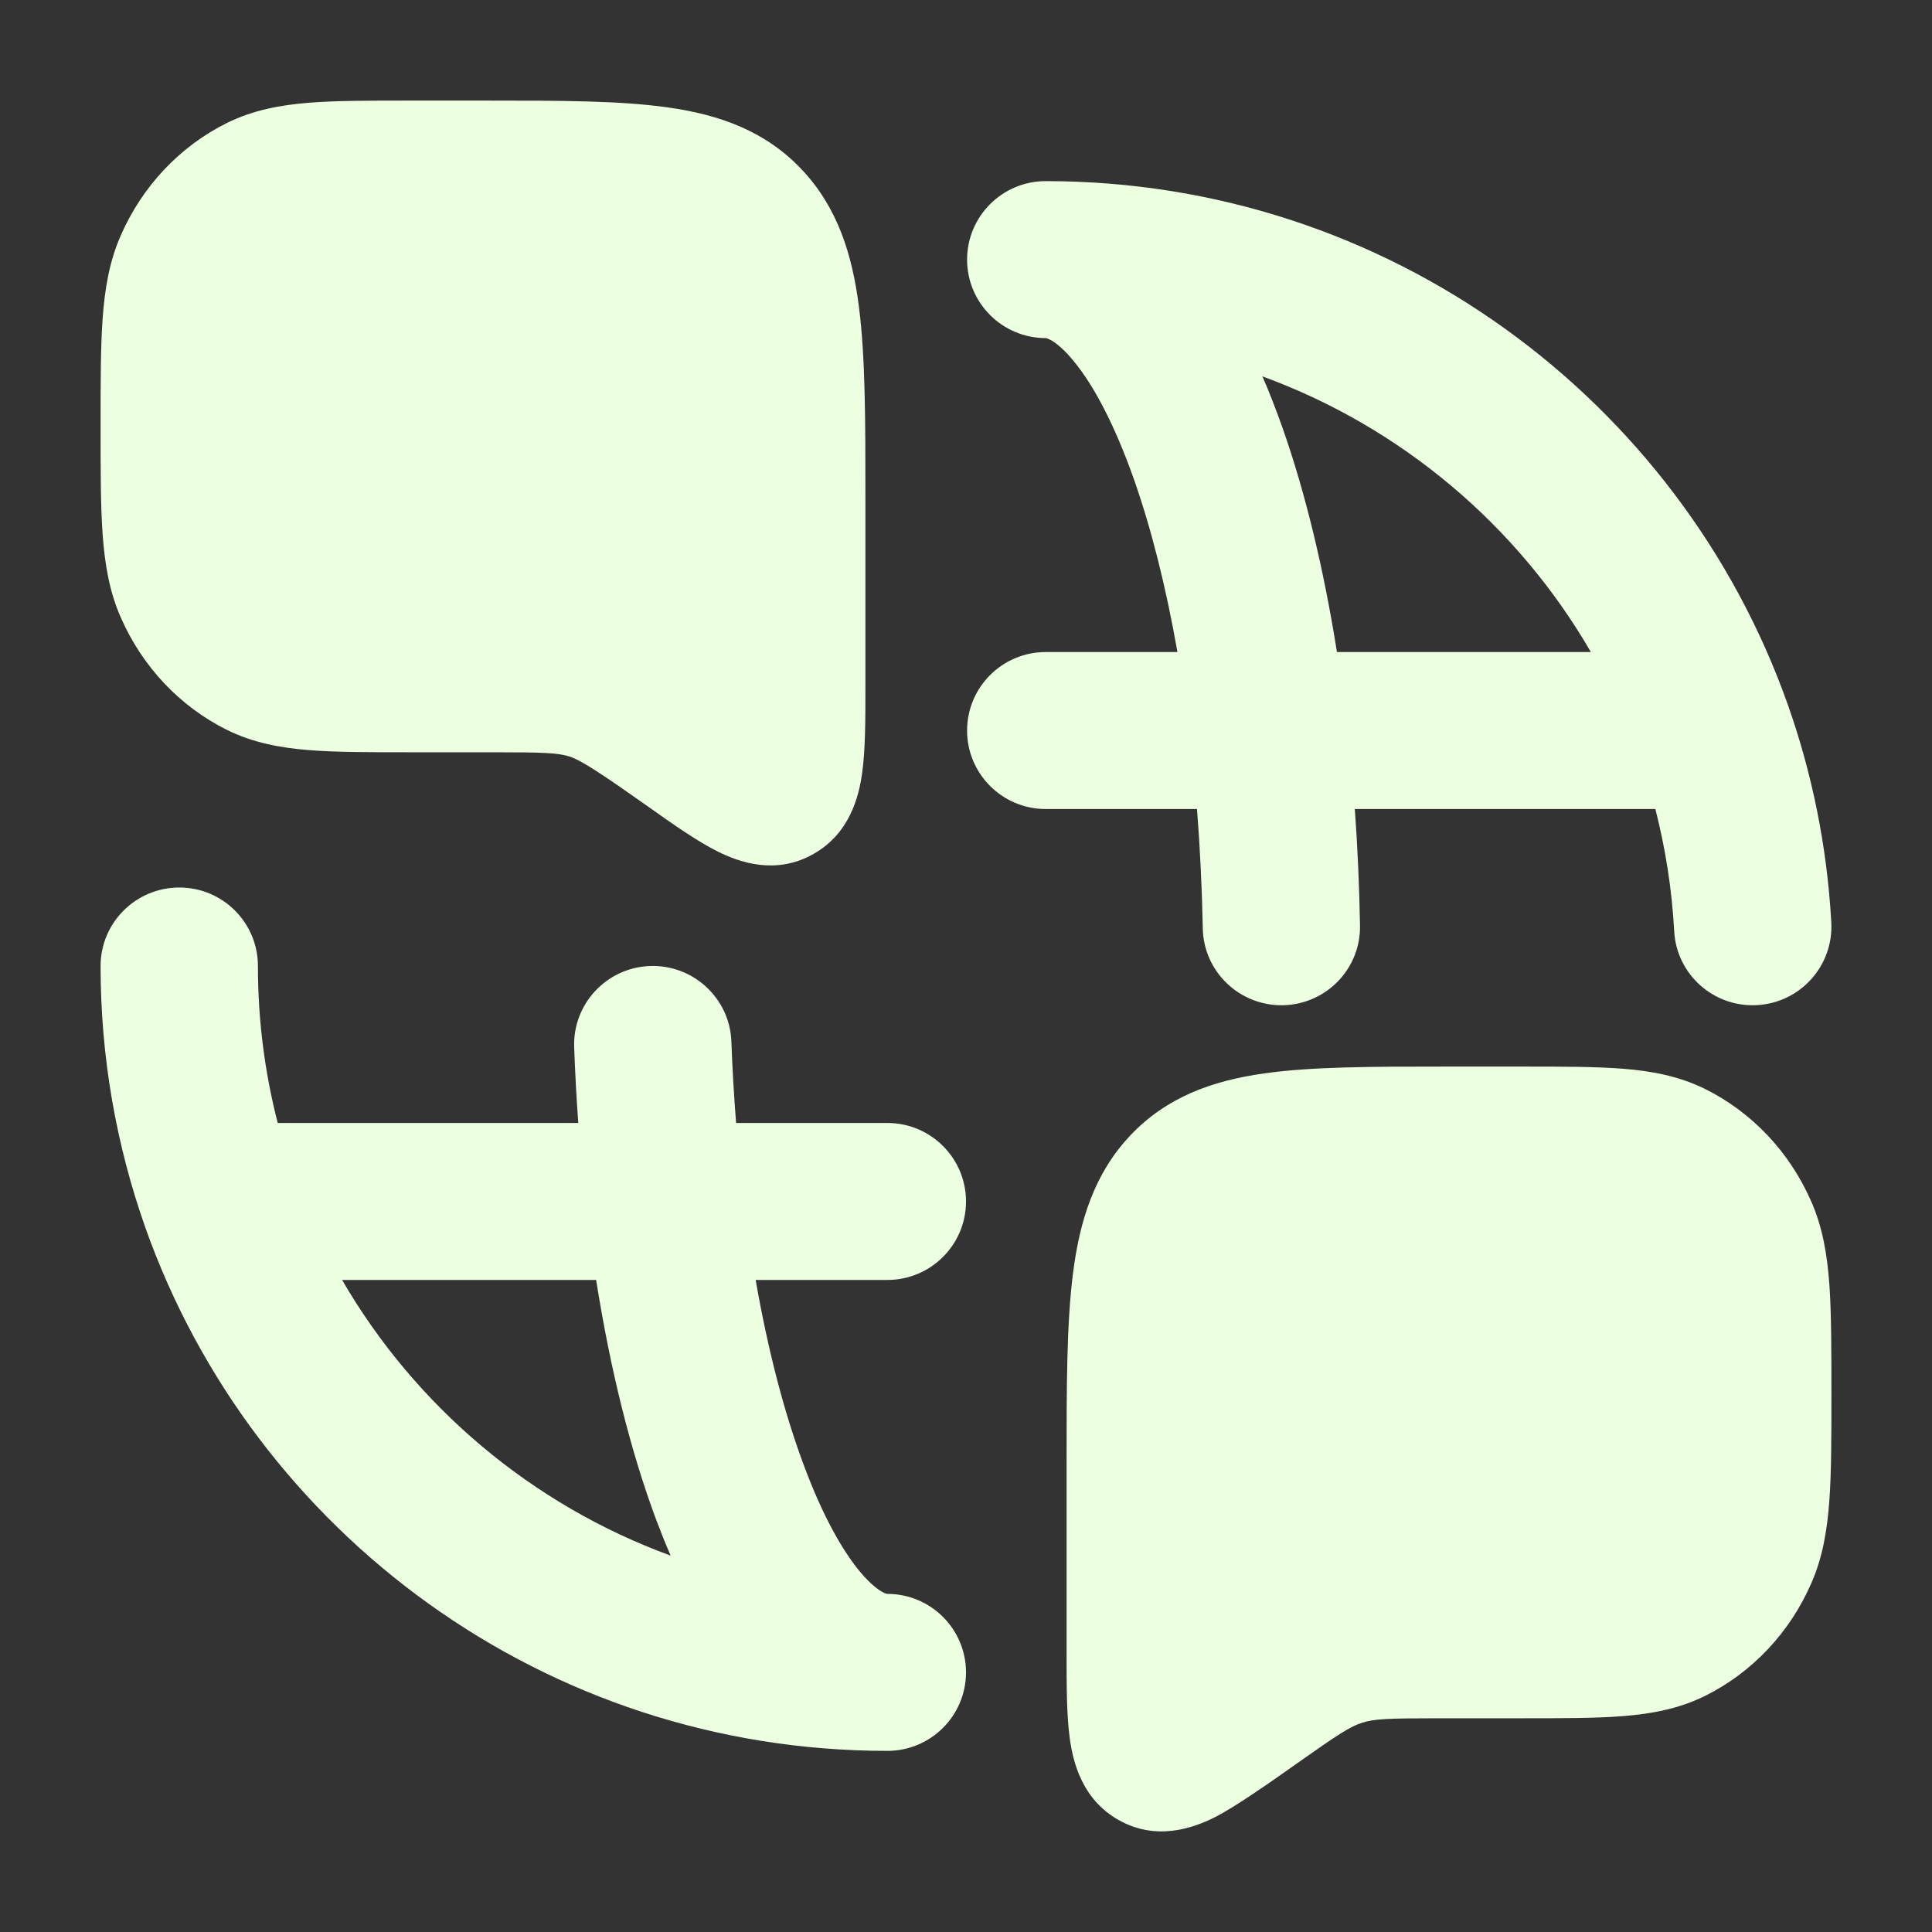 <svg width="16" height="16" viewBox="0 0 16 16" fill="none" xmlns="http://www.w3.org/2000/svg">
<rect x="0" y="0" width="16" height="16" fill="#333333" stroke="none"/>
<path fill-rule="evenodd" clip-rule="evenodd" d="M8.009 2.15C8.009 1.791 8.301 1.5 8.66 1.5C11.498 1.5 13.911 3.31 14.805 5.833C15.007 6.404 15.131 7.01 15.166 7.639C15.185 7.998 14.91 8.304 14.551 8.324C14.191 8.344 13.884 8.069 13.865 7.711C13.846 7.363 13.792 7.025 13.709 6.7H11.22C11.243 7.014 11.257 7.336 11.263 7.663C11.27 8.022 10.984 8.318 10.624 8.325C10.264 8.331 9.967 8.046 9.961 7.687C9.954 7.348 9.938 7.018 9.913 6.7H8.66C8.301 6.7 8.009 6.409 8.009 6.05C8.009 5.691 8.301 5.4 8.66 5.4H9.751C9.656 4.859 9.534 4.377 9.392 3.973C9.23 3.513 9.055 3.188 8.893 2.992C8.814 2.895 8.751 2.845 8.709 2.82C8.689 2.809 8.676 2.804 8.67 2.802C8.664 2.8 8.661 2.8 8.661 2.8C8.301 2.8 8.009 2.509 8.009 2.15ZM10.455 3.117C10.514 3.253 10.569 3.396 10.621 3.542C10.81 4.079 10.962 4.708 11.072 5.4H13.175C12.569 4.354 11.607 3.538 10.455 3.117ZM1.485 7.35C1.845 7.35 2.136 7.641 2.136 8C2.136 8.45 2.193 8.885 2.3 9.3H4.789C4.774 9.094 4.763 8.886 4.755 8.674C4.742 8.315 5.022 8.014 5.382 8C5.741 7.987 6.044 8.267 6.057 8.626C6.065 8.856 6.079 9.081 6.096 9.3H7.349C7.708 9.3 8 9.591 8 9.95C8 10.309 7.708 10.6 7.349 10.6H6.258C6.36 11.184 6.495 11.699 6.652 12.121C6.81 12.55 6.979 12.848 7.132 13.028C7.207 13.115 7.266 13.161 7.304 13.182C7.322 13.193 7.334 13.197 7.34 13.198C7.346 13.2 7.348 13.2 7.349 13.2C7.708 13.2 8 13.491 8 13.85C8 14.209 7.708 14.5 7.349 14.5C4.511 14.5 2.098 12.69 1.204 10.167C0.964 9.488 0.833 8.759 0.833 8C0.833 7.641 1.125 7.35 1.485 7.35ZM5.554 12.883C5.51 12.783 5.469 12.678 5.429 12.572C5.221 12.011 5.054 11.341 4.937 10.6H2.833C3.44 11.646 4.402 12.462 5.554 12.883Z" fill="#ECFFE1"/>
<path d="M5.534 0.89C5.958 0.95 6.338 1.084 6.64 1.404C6.938 1.72 7.059 2.111 7.114 2.546C7.167 2.962 7.167 3.488 7.167 4.126V5.698C7.167 5.96 7.167 6.208 7.14 6.401C7.113 6.596 7.038 6.902 6.737 7.072C6.425 7.25 6.12 7.14 5.942 7.051C5.771 6.965 5.573 6.826 5.369 6.681C5.011 6.428 4.818 6.298 4.719 6.266C4.621 6.235 4.513 6.23 4.082 6.23H3.388C3.059 6.23 2.783 6.23 2.557 6.212C2.32 6.193 2.096 6.151 1.882 6.046C1.488 5.851 1.178 5.519 1.001 5.115C0.905 4.899 0.868 4.671 0.85 4.426C0.833 4.19 0.833 3.9 0.833 3.55V3.514C0.833 3.163 0.833 2.873 0.85 2.637C0.868 2.392 0.905 2.165 1.001 1.948C1.178 1.544 1.488 1.212 1.882 1.017C2.096 0.912 2.32 0.87 2.557 0.851C2.783 0.833 3.059 0.833 3.388 0.833H4.036C4.634 0.833 5.135 0.833 5.534 0.89Z" fill="#ECFFE1"/>
<path d="M12.612 8.833C12.941 8.833 13.217 8.833 13.443 8.851C13.68 8.87 13.904 8.912 14.118 9.017C14.512 9.212 14.822 9.544 14.999 9.948C15.095 10.165 15.132 10.392 15.15 10.637C15.167 10.873 15.167 11.199 15.167 11.55C15.167 11.9 15.167 12.19 15.15 12.426C15.132 12.671 15.095 12.899 14.999 13.115C14.822 13.519 14.512 13.851 14.118 14.046C13.904 14.151 13.68 14.193 13.443 14.212C13.217 14.23 12.941 14.23 12.612 14.23H11.919C11.487 14.23 11.379 14.235 11.281 14.267C11.182 14.298 11.087 14.359 10.728 14.613C10.524 14.757 10.229 14.965 10.058 15.051C9.88 15.14 9.575 15.249 9.263 15.072C8.962 14.902 8.887 14.595 8.86 14.401C8.833 14.208 8.833 13.96 8.833 13.698V12.126C8.833 11.489 8.833 10.962 8.886 10.546C8.941 10.111 9.062 9.72 9.36 9.404C9.662 9.084 10.042 8.95 10.466 8.89C10.865 8.833 11.366 8.833 11.964 8.833H12.612Z" fill="#ECFFE1"/>
</svg>
